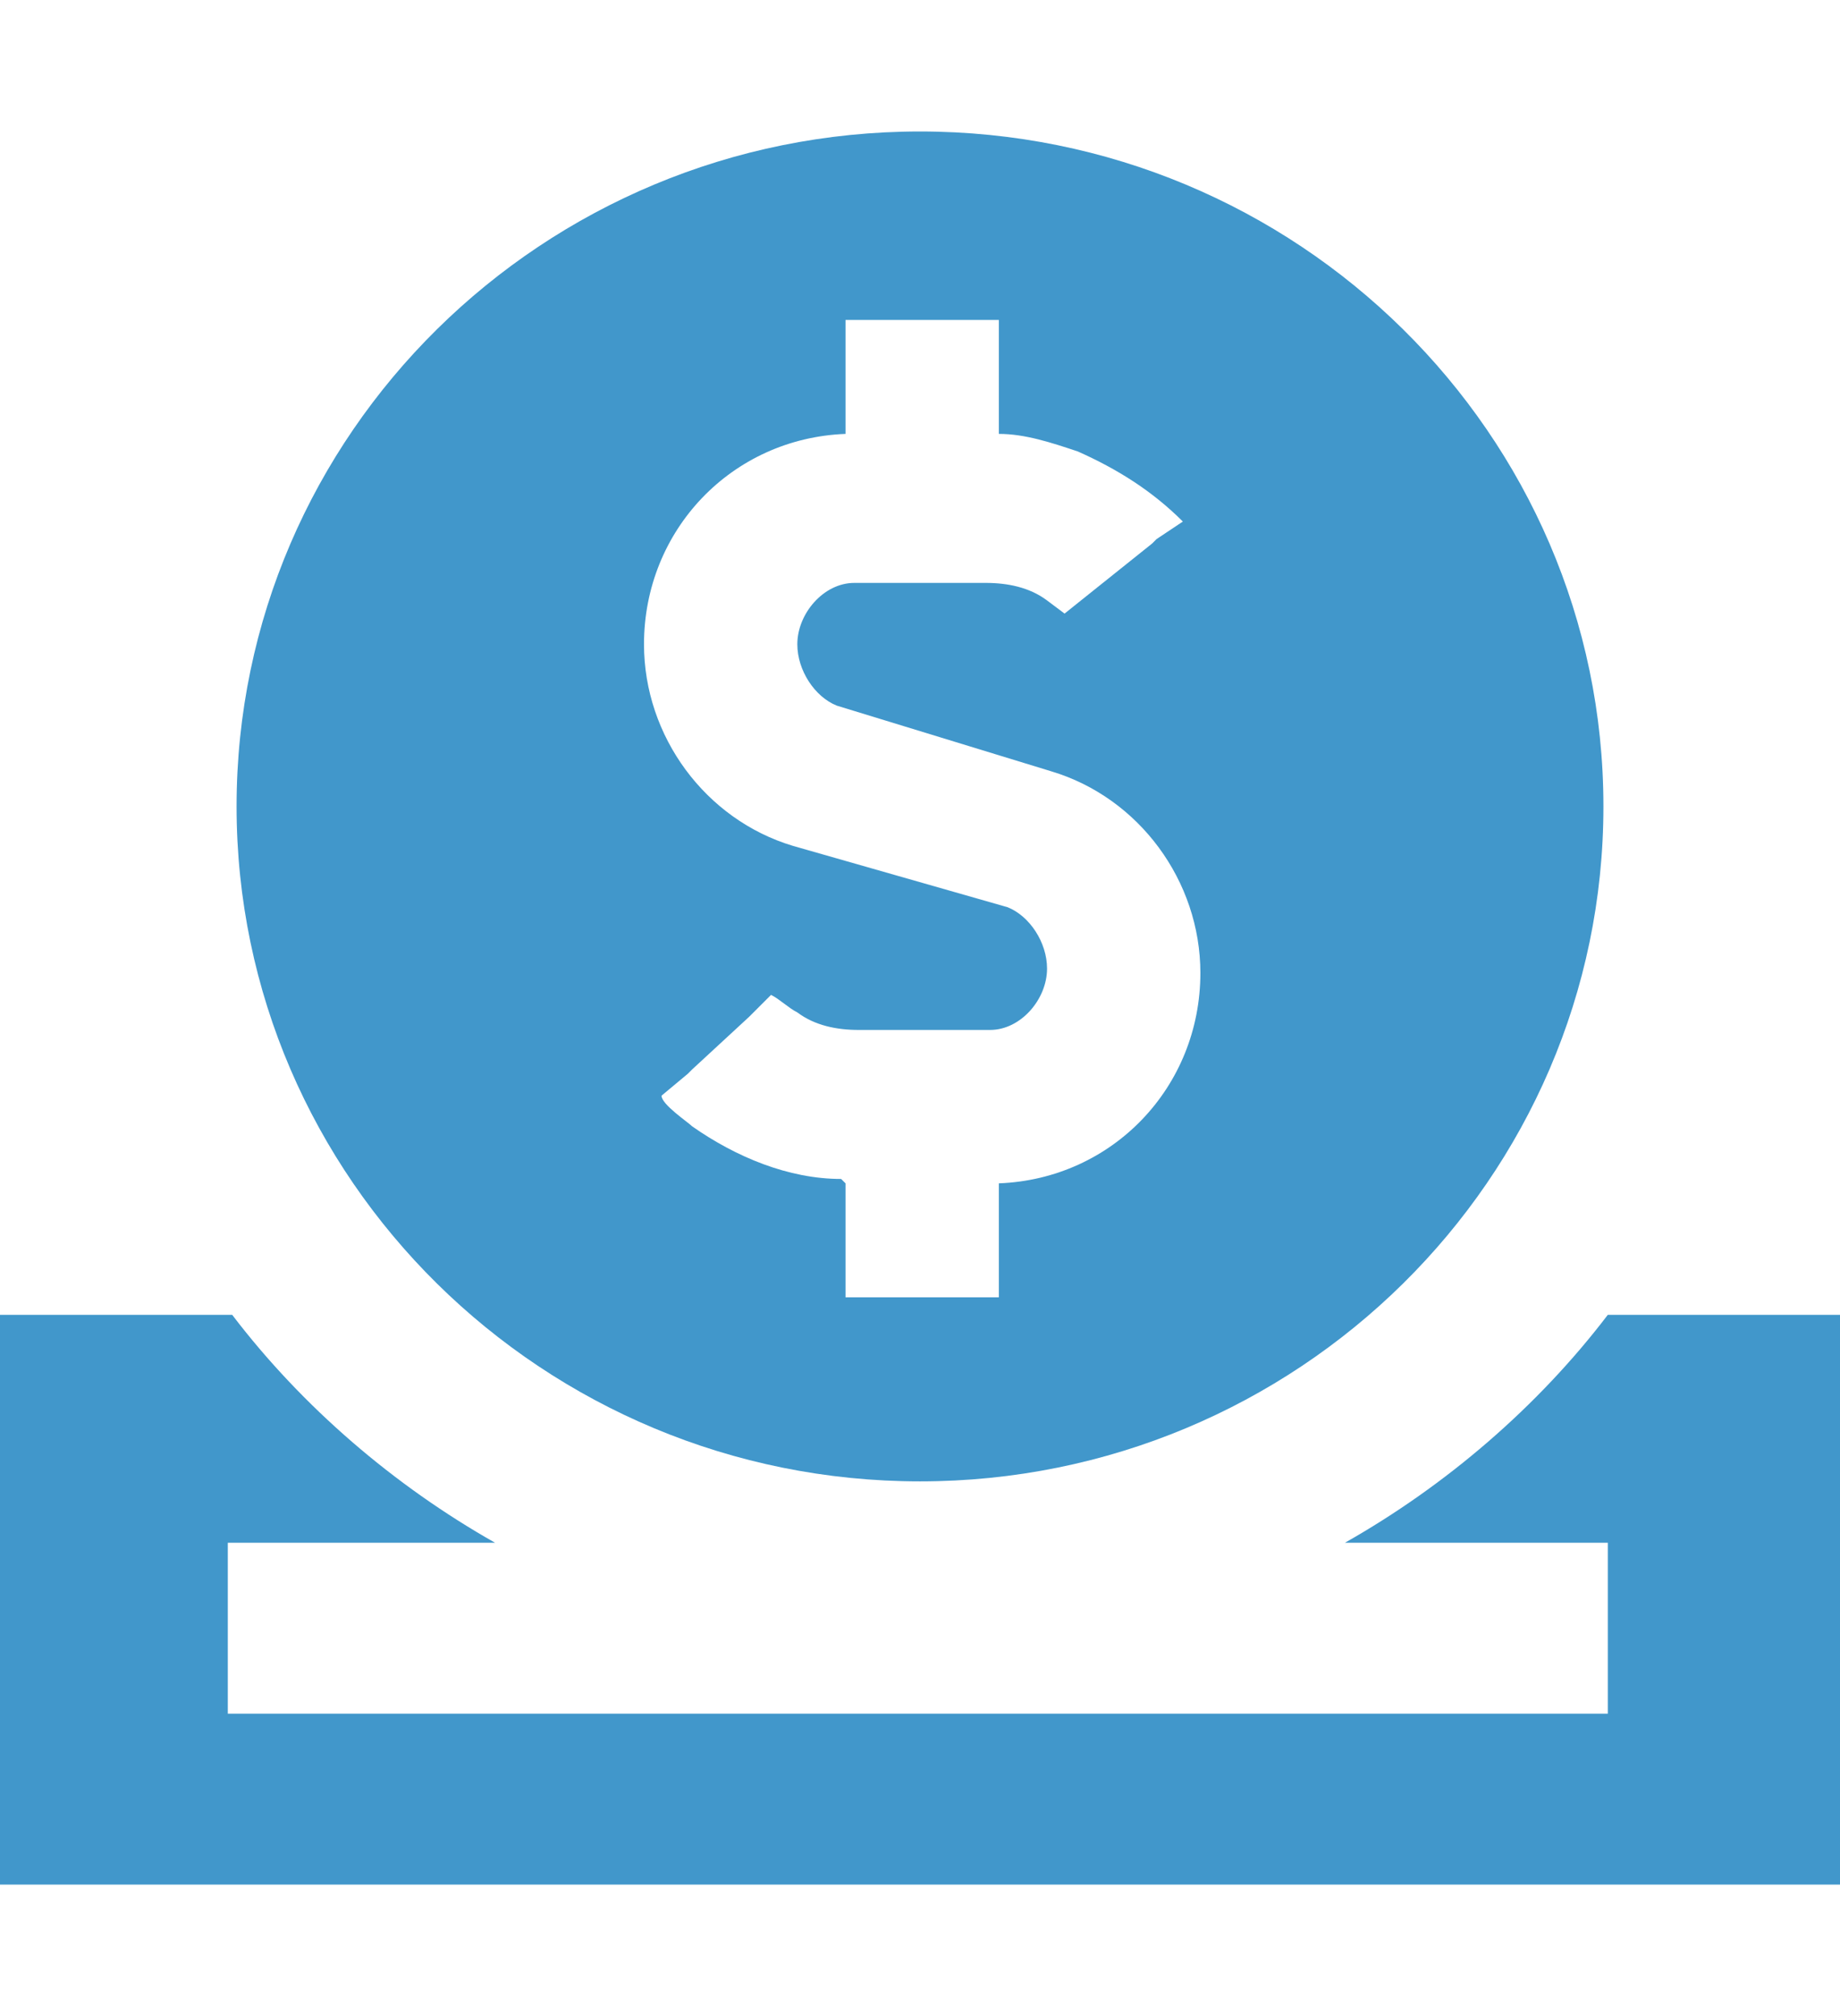 <?xml version="1.0" encoding="UTF-8"?>
<svg id="Layer_1" data-name="Layer 1" xmlns="http://www.w3.org/2000/svg" version="1.1" viewBox="0 0 42 46">
  <defs>
    <style>
      .cls-1 {
        fill: #4197cb;
        stroke-width: 0px;
      }
    </style>
  </defs>
  <path id="Path_256" data-name="Path 256" class="cls-1" d="M21,33.8h0c8.6,0,15.6-6.9,15.6-15.4,0-8.5-7-15.4-15.6-15.4-8.6,0-15.6,6.9-15.6,15.4h0c0,8.5,7,15.4,15.6,15.4h0M19.2,26.9c-1.2,0-2.4-.5-3.4-1.2-.1-.1-.7-.5-.7-.7l.6-.5s0,0,.1-.1l1.3-1.2.5-.5c.2.1.4.3.6.4.4.3.9.4,1.4.4h3c.7,0,1.3-.7,1.3-1.4,0-.6-.4-1.2-.9-1.4l-4.9-1.4c-2-.6-3.4-2.5-3.4-4.6,0-2.6,2-4.7,4.6-4.8v-2.6h3.5v2.6c.6,0,1.2.2,1.8.4.9.4,1.7.9,2.4,1.6l-.6.4s0,0-.1.1l-2,1.6-.4-.3c-.4-.3-.9-.4-1.4-.4h-3c-.7,0-1.3.7-1.3,1.4,0,.6.4,1.2.9,1.4l4.9,1.5c2,.6,3.4,2.5,3.4,4.6,0,2.6-2,4.7-4.6,4.8v2.6h-3.5v-2.6"/>
  <path id="Path_257" data-name="Path 257" class="cls-1" d="M5.2,35.2h6.1c-2.3-1.3-4.4-3.1-6-5.2H0v13h42v-13h-5.3c-1.6,2.1-3.7,3.9-6,5.2h6v3.9H5.2v-3.9"/>
</svg>